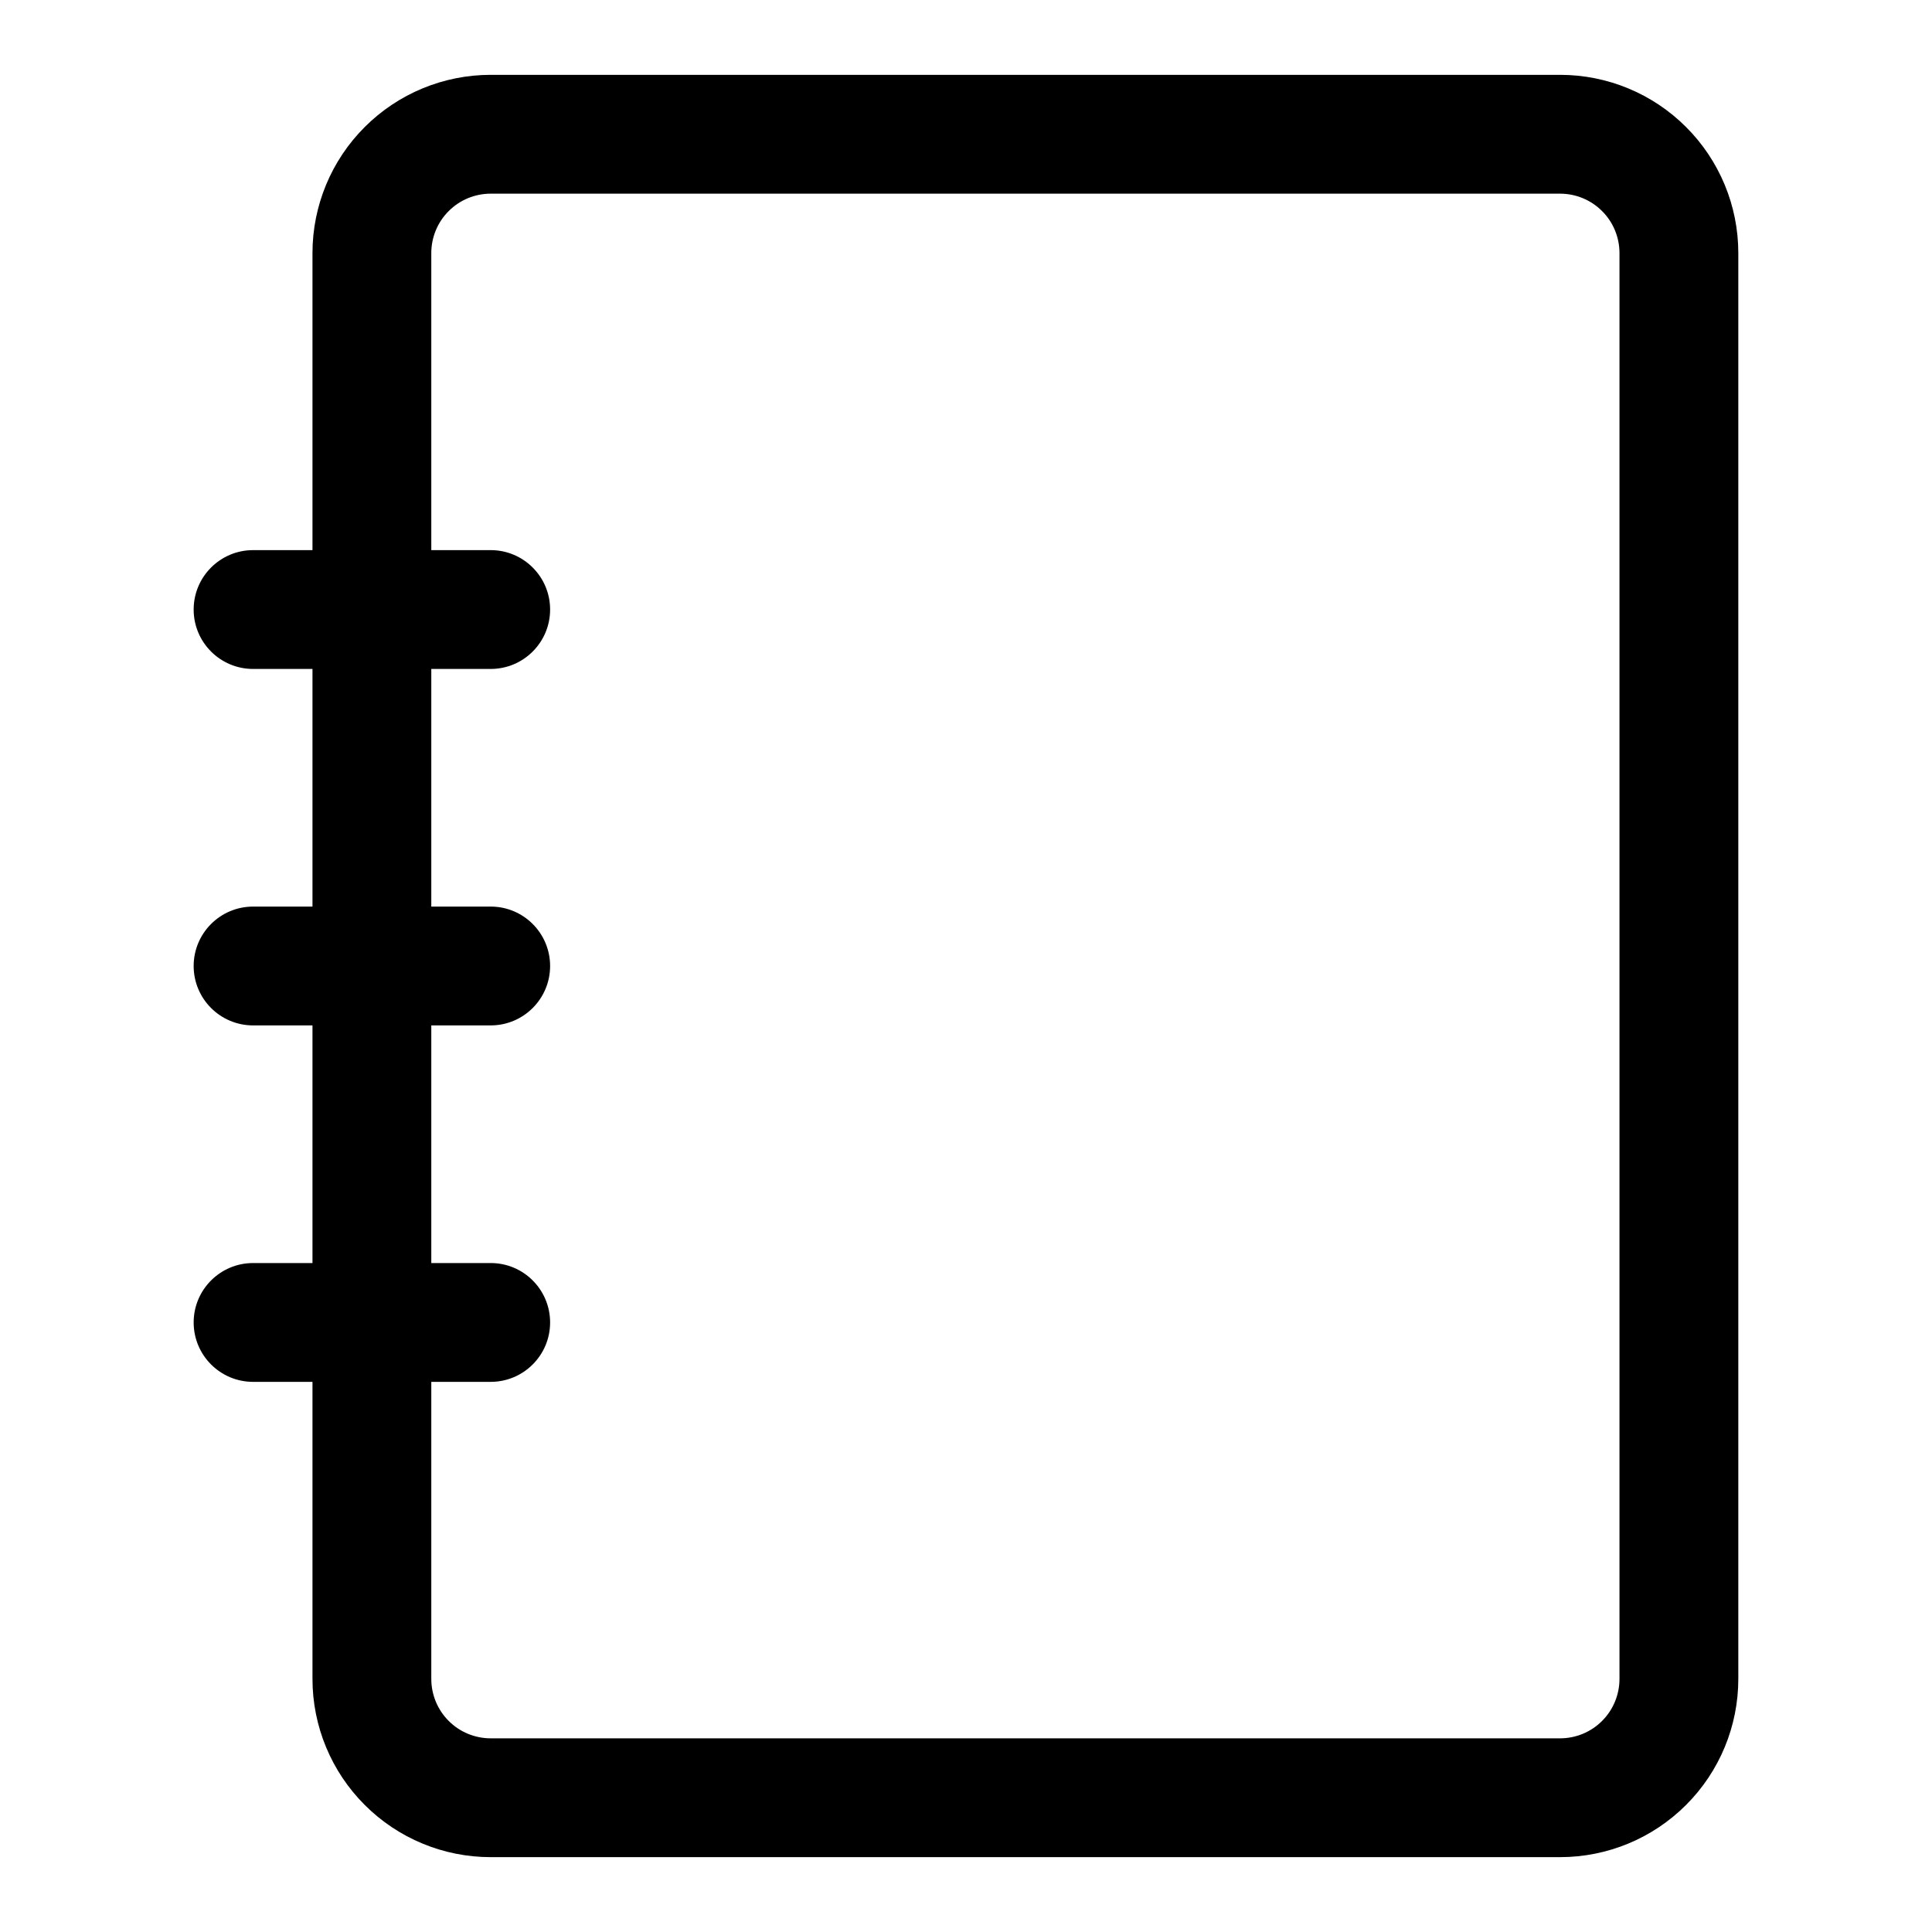 <?xml version="1.0" encoding="UTF-8"?>
<!-- Uploaded to: ICON Repo, www.iconrepo.com, Generator: ICON Repo Mixer Tools -->
<svg fill="#000000" width="800px" height="800px" version="1.1" viewBox="144 144 512 512" xmlns="http://www.w3.org/2000/svg">
 <path d="m226.81 289.79h-15.742c-8.691 0-15.746 7.055-15.746 15.746s7.055 15.742 15.746 15.742h15.742v62.977h-15.742c-8.691 0-15.746 7.055-15.746 15.746 0 8.688 7.055 15.742 15.746 15.742h15.742v62.977h-15.742c-8.691 0-15.746 7.055-15.746 15.742 0 8.691 7.055 15.746 15.746 15.746h15.742v78.719c0 12.535 4.977 24.547 13.84 33.395 8.848 8.863 20.863 13.84 33.395 13.84h283.39c12.535 0 24.547-4.977 33.395-13.84 8.863-8.848 13.84-20.859 13.84-33.395v-377.86c0-12.531-4.977-24.547-13.84-33.395-8.848-8.863-20.859-13.84-33.395-13.84h-283.39c-12.531 0-24.547 4.977-33.395 13.84-8.863 8.848-13.84 20.863-13.84 33.395zm31.488 220.42v78.719c0 4.172 1.656 8.188 4.613 11.133 2.945 2.961 6.961 4.613 11.133 4.613h283.39c4.172 0 8.188-1.652 11.133-4.613 2.961-2.945 4.613-6.961 4.613-11.133v-377.86c0-4.172-1.652-8.188-4.613-11.133-2.945-2.957-6.961-4.613-11.133-4.613h-283.39c-4.172 0-8.188 1.656-11.133 4.613-2.957 2.945-4.613 6.961-4.613 11.133v78.719h15.746c8.691 0 15.742 7.055 15.742 15.746s-7.051 15.742-15.742 15.742h-15.746v62.977h15.746c8.691 0 15.742 7.055 15.742 15.746 0 8.688-7.051 15.742-15.742 15.742h-15.746v62.977h15.746c8.691 0 15.742 7.055 15.742 15.742 0 8.691-7.051 15.746-15.742 15.746z" fill-rule="evenodd"/>
</svg>